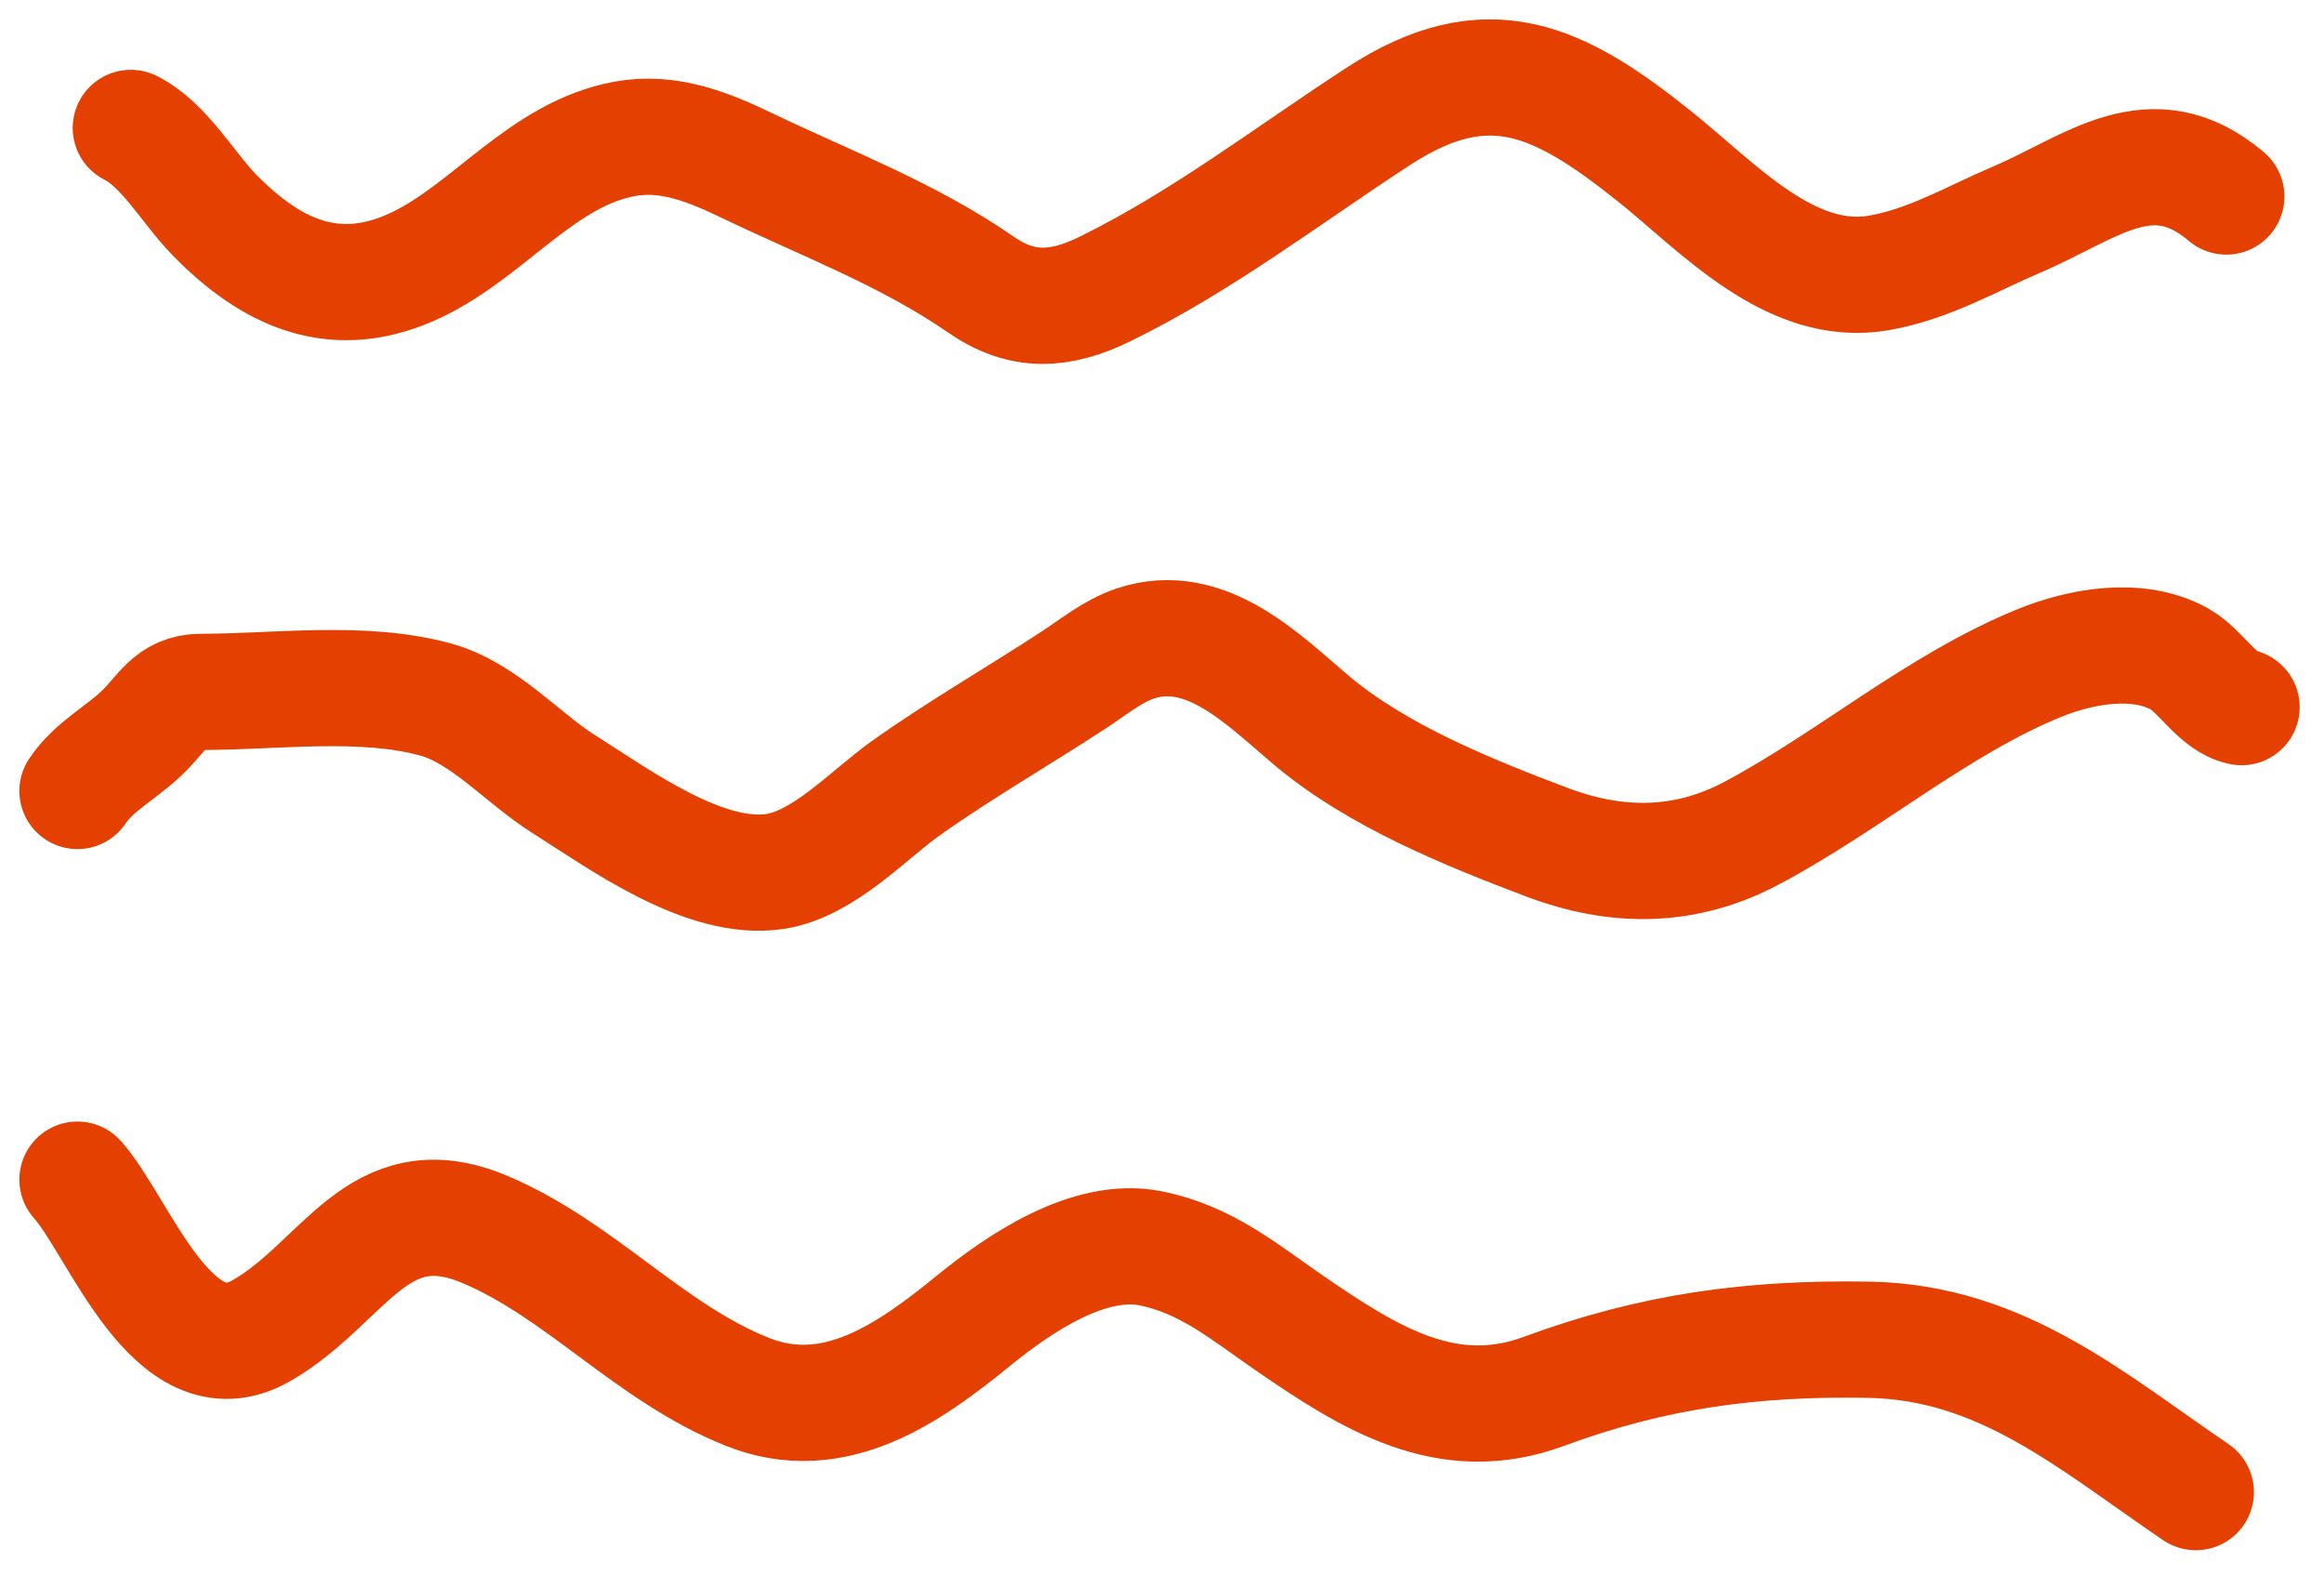 <svg width="60" height="41" viewBox="0 0 60 41" fill="none" xmlns="http://www.w3.org/2000/svg">
<g id="Group 66">
<path id="Vector 17" d="M57.478 5.073C55.544 3.436 53.991 4.847 52.079 5.663C50.889 6.171 49.826 6.806 48.538 7.04C46.235 7.459 44.36 5.348 42.702 4.024C40.238 2.056 38.407 1.17 35.597 2.996C33.267 4.511 31.048 6.224 28.537 7.456C27.363 8.031 26.392 8.085 25.324 7.346C23.446 6.048 21.354 5.266 19.312 4.286C18.303 3.801 17.268 3.374 16.121 3.586C14.01 3.978 12.656 5.916 10.787 6.822C8.681 7.842 7.013 7.055 5.541 5.554C4.852 4.851 4.245 3.736 3.377 3.302" stroke="#E44002" stroke-width="3" stroke-linecap="round"/>
<path id="Vector 18" d="M57.872 18.254C57.245 18.128 56.819 17.314 56.265 17.008C55.188 16.413 53.728 16.677 52.647 17.117C50.019 18.189 47.722 20.184 45.215 21.511C43.505 22.416 41.745 22.424 39.936 21.74C37.892 20.968 35.563 20.025 33.87 18.604C32.641 17.571 31.134 15.996 29.302 16.614C28.732 16.807 28.245 17.208 27.75 17.533C26.299 18.485 24.794 19.346 23.378 20.352C22.405 21.045 21.269 22.301 20.012 22.495C18.199 22.773 15.993 21.147 14.558 20.243C13.485 19.567 12.491 18.398 11.246 18.057C9.359 17.54 7.133 17.86 5.191 17.86C4.393 17.86 4.193 18.422 3.639 18.942C3.104 19.446 2.414 19.797 2 20.418" stroke="#E44002" stroke-width="3" stroke-linecap="round"/>
<path id="Vector 19" d="M56.691 38.517C54.004 36.697 51.684 34.64 48.232 34.583C45.236 34.533 42.682 34.873 39.86 35.916C37.367 36.838 35.362 35.579 33.28 34.146C32.11 33.34 31.132 32.506 29.695 32.222C28.116 31.91 26.316 33.13 25.149 34.08C23.482 35.437 21.543 36.828 19.291 35.927C16.759 34.915 14.982 32.77 12.503 31.73C9.74 30.571 8.879 33.133 6.743 34.353C4.459 35.658 3.077 31.648 2 30.451" stroke="#E44002" stroke-width="3" stroke-linecap="round"/>
</g>
</svg>
